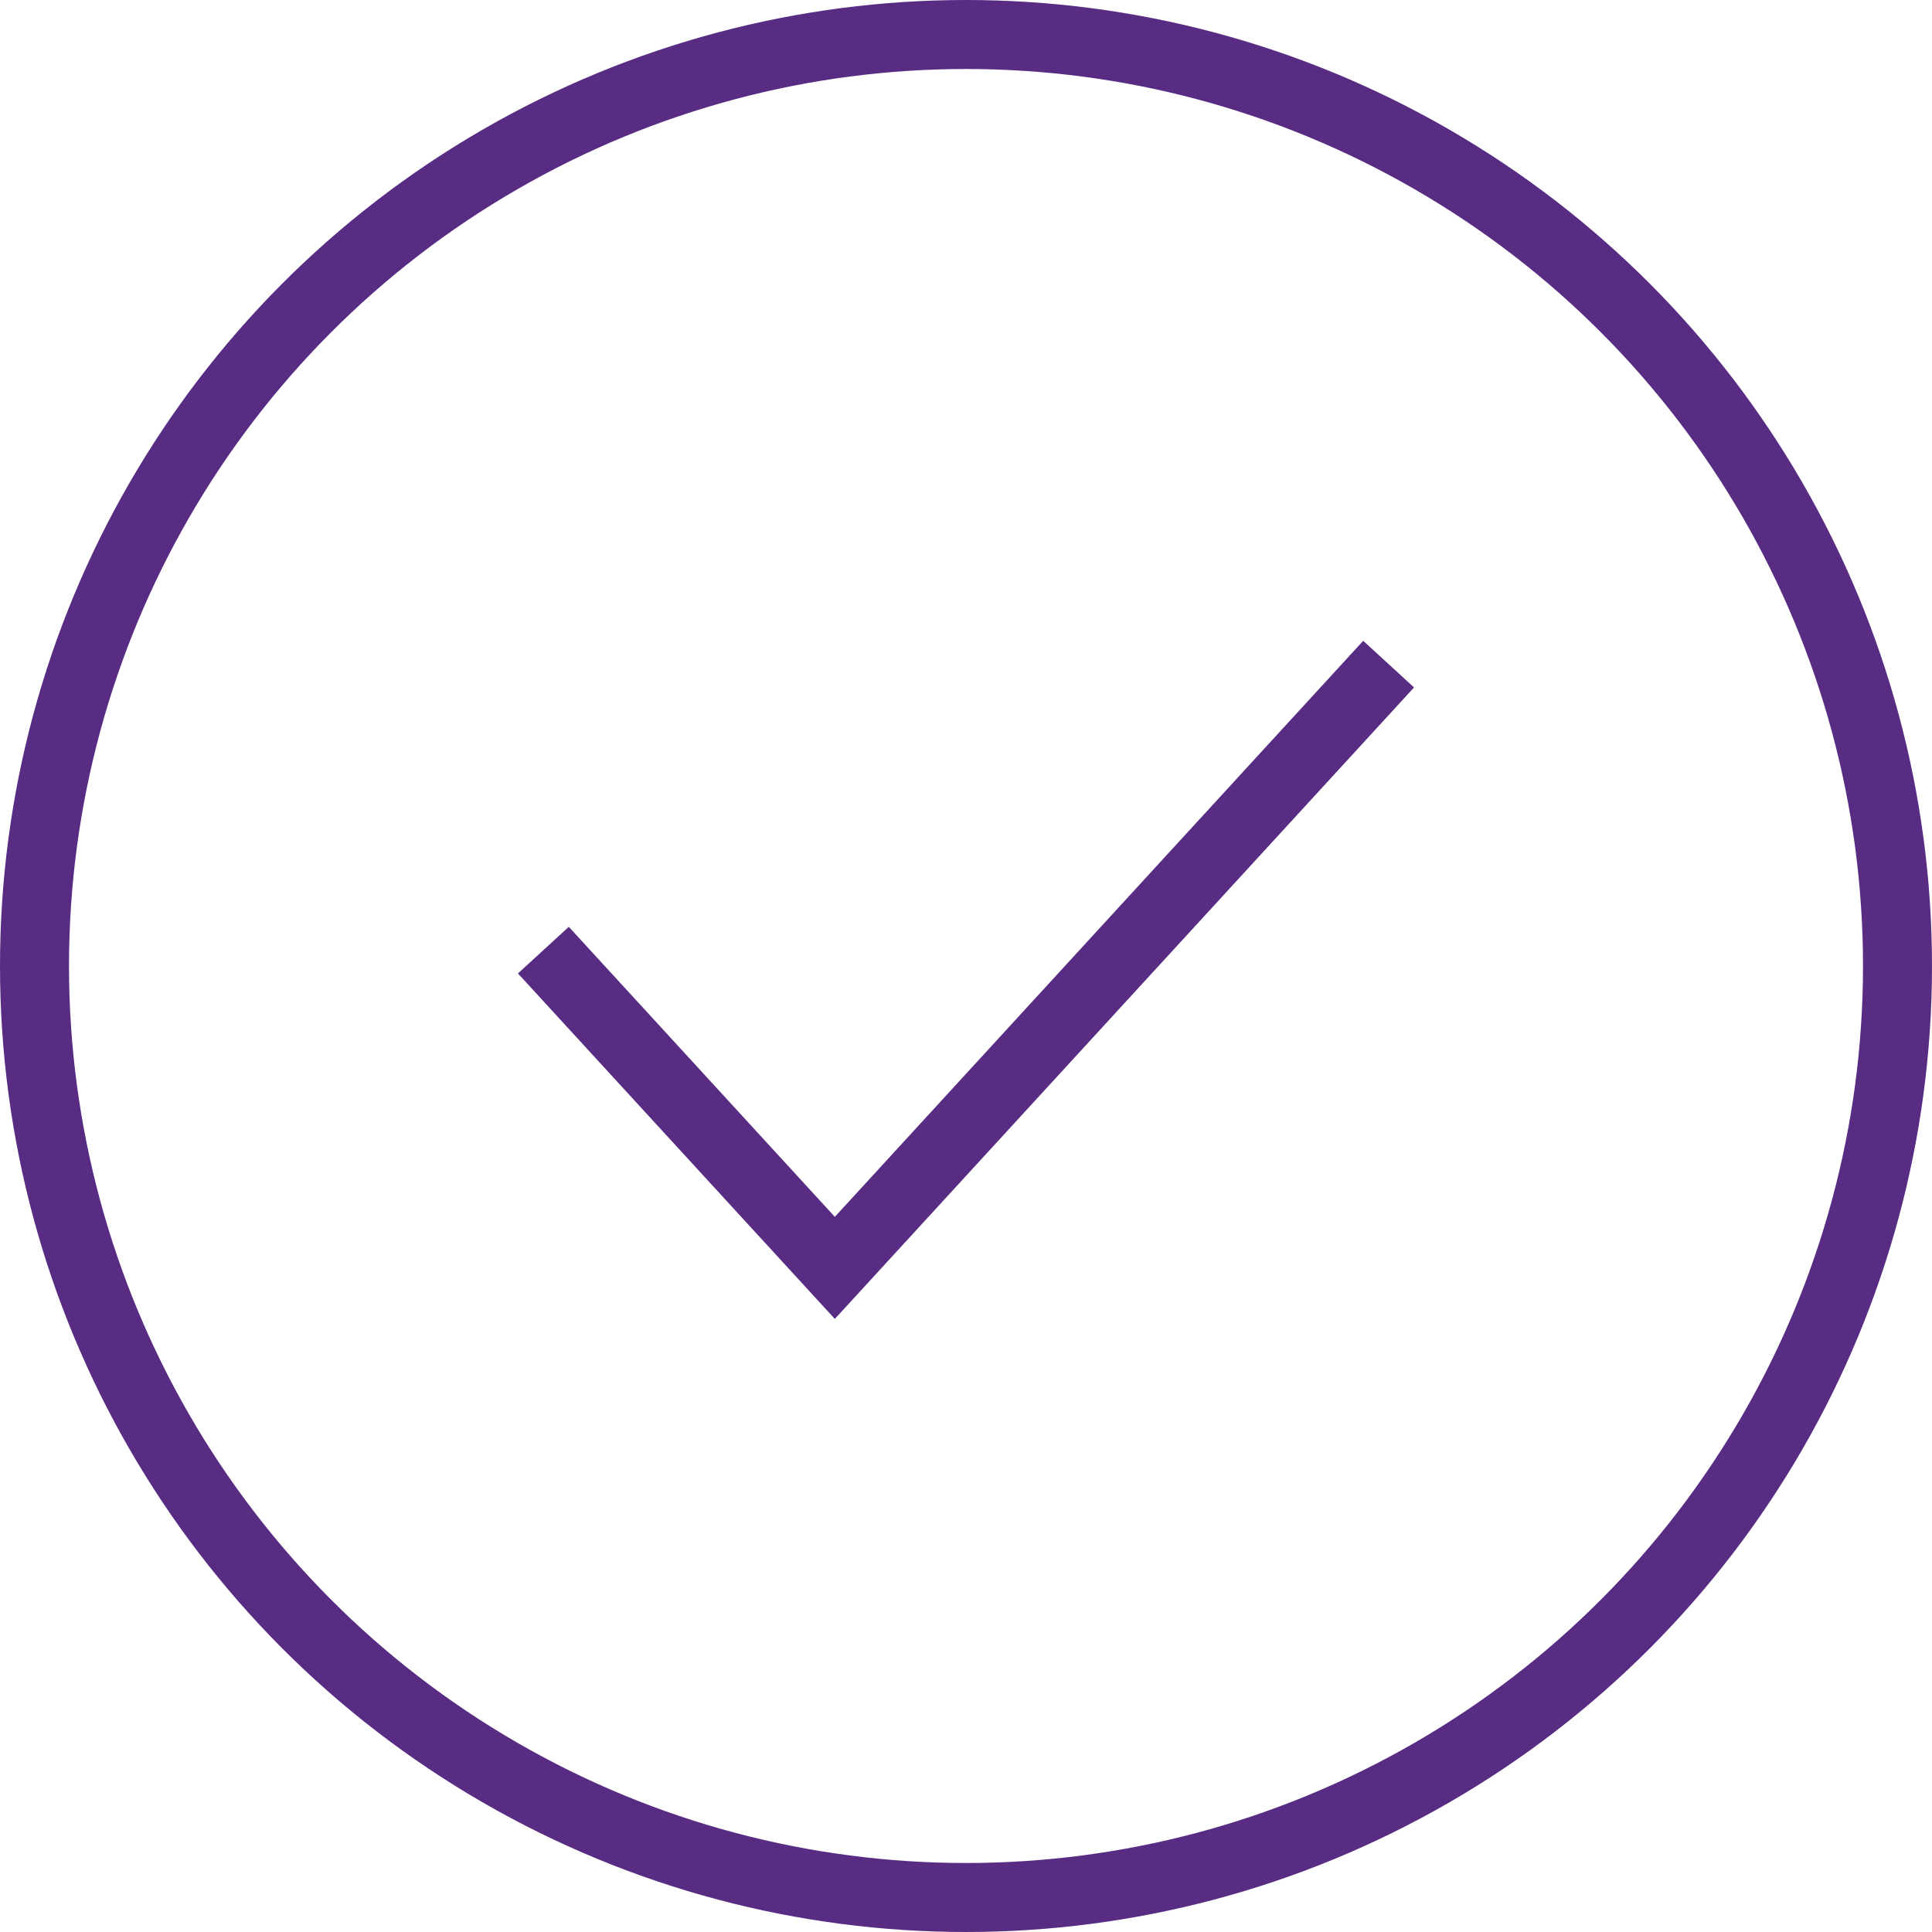 <svg width="28" height="28" viewBox="0 0 28 28" fill="none" xmlns="http://www.w3.org/2000/svg">
  <circle cx="14" cy="14" r="13.5" stroke="#582C83" />
  <path d="M7.875 13.77L12.099 18.375L20.125 9.625" stroke="#582C83" />
</svg>